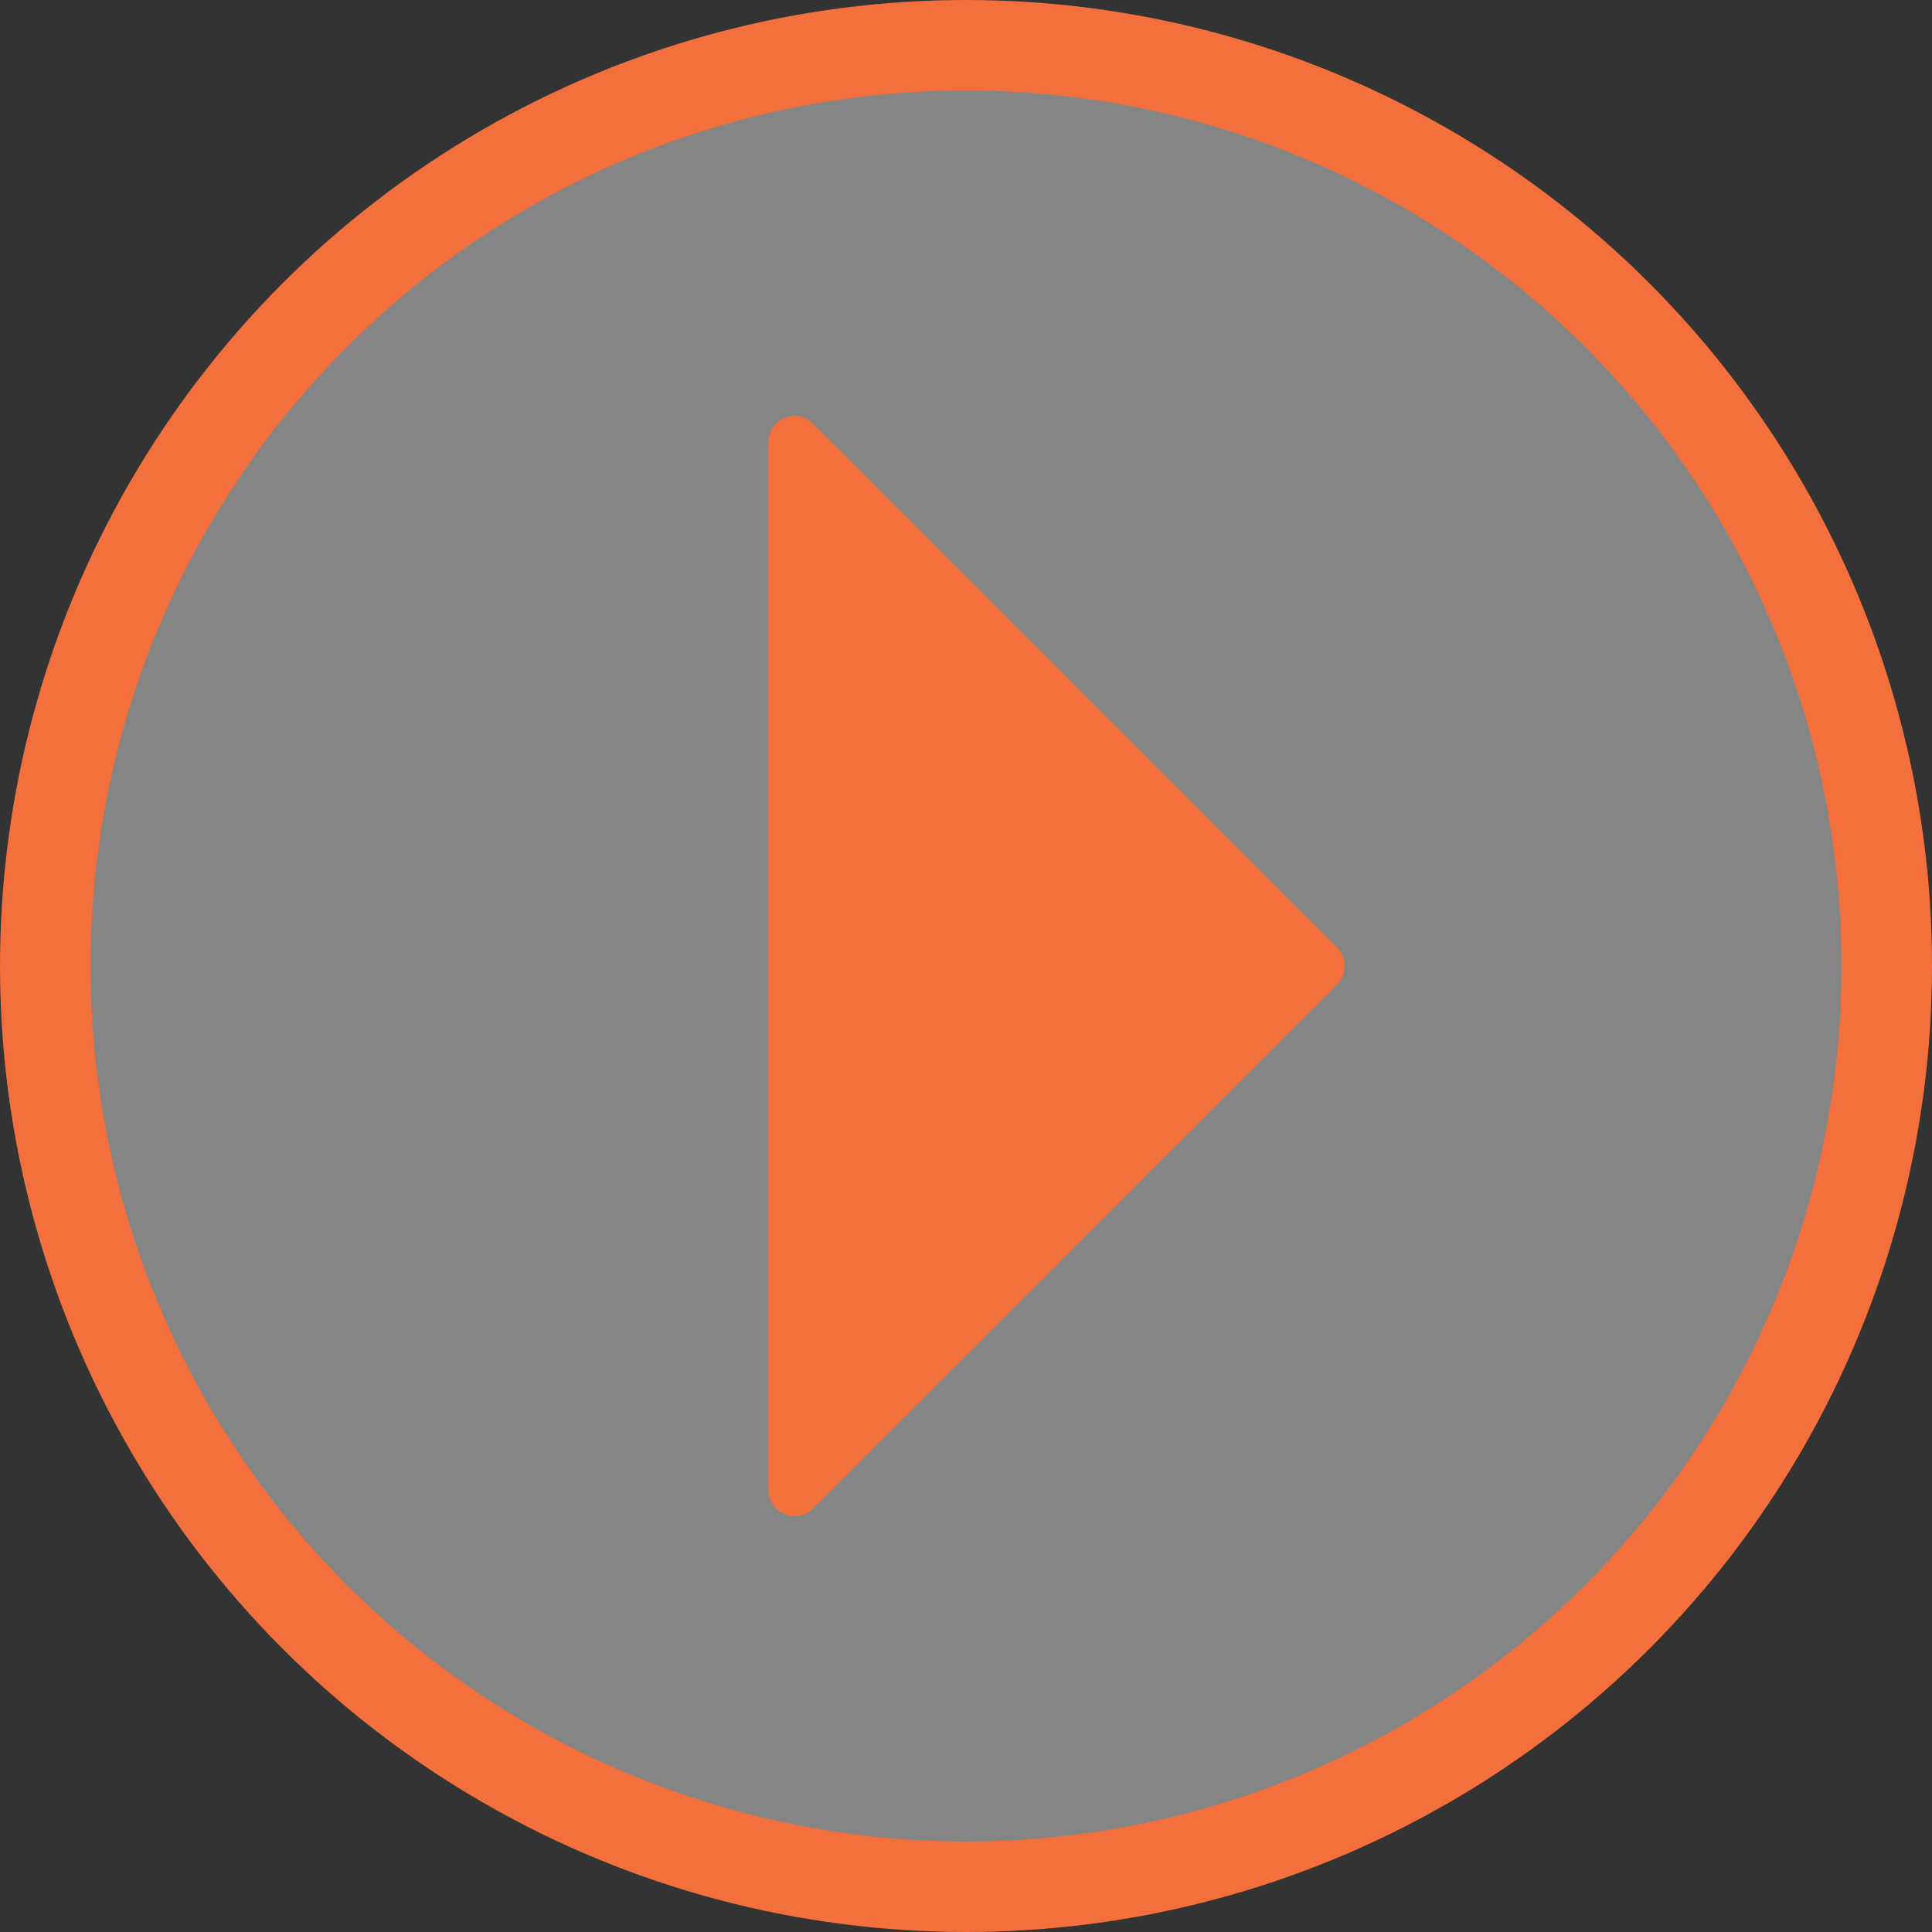 <?xml version="1.0" encoding="utf-8"?>
<!-- Generator: Adobe Illustrator 23.0.1, SVG Export Plug-In . SVG Version: 6.00 Build 0)  -->
<svg version="1.1" id="Layer_1" xmlns="http://www.w3.org/2000/svg" xmlns:xlink="http://www.w3.org/1999/xlink" x="0px" y="0px"
	 viewBox="0 0 106.76 106.76" style="enable-background:new 0 0 106.76 106.76;" xml:space="preserve">
<rect x="0" y="0" width="106.76" height="106.76" fill="#333333" stroke="none"/>
<style type="text/css">
	.st0{opacity:0.4;fill:#FFFFFF;}
	.st1{fill:none;stroke:#F36F3C;stroke-width:5;stroke-miterlimit:10;}
	.st2{fill:#F36F3C;}
</style>
<g>
	<circle class="st0" cx="53.38" cy="53.38" r="50.88"/>
	<circle class="st1" cx="53.38" cy="53.38" r="50.88"/>
	<path class="st2" d="M42.46,82.33v-57.9c0-1.29,1.56-1.94,2.47-1.02l28.95,28.95c0.57,0.57,0.57,1.48,0,2.05L44.93,83.35
		C44.02,84.26,42.46,83.62,42.46,82.33z"/>
</g>
</svg>
